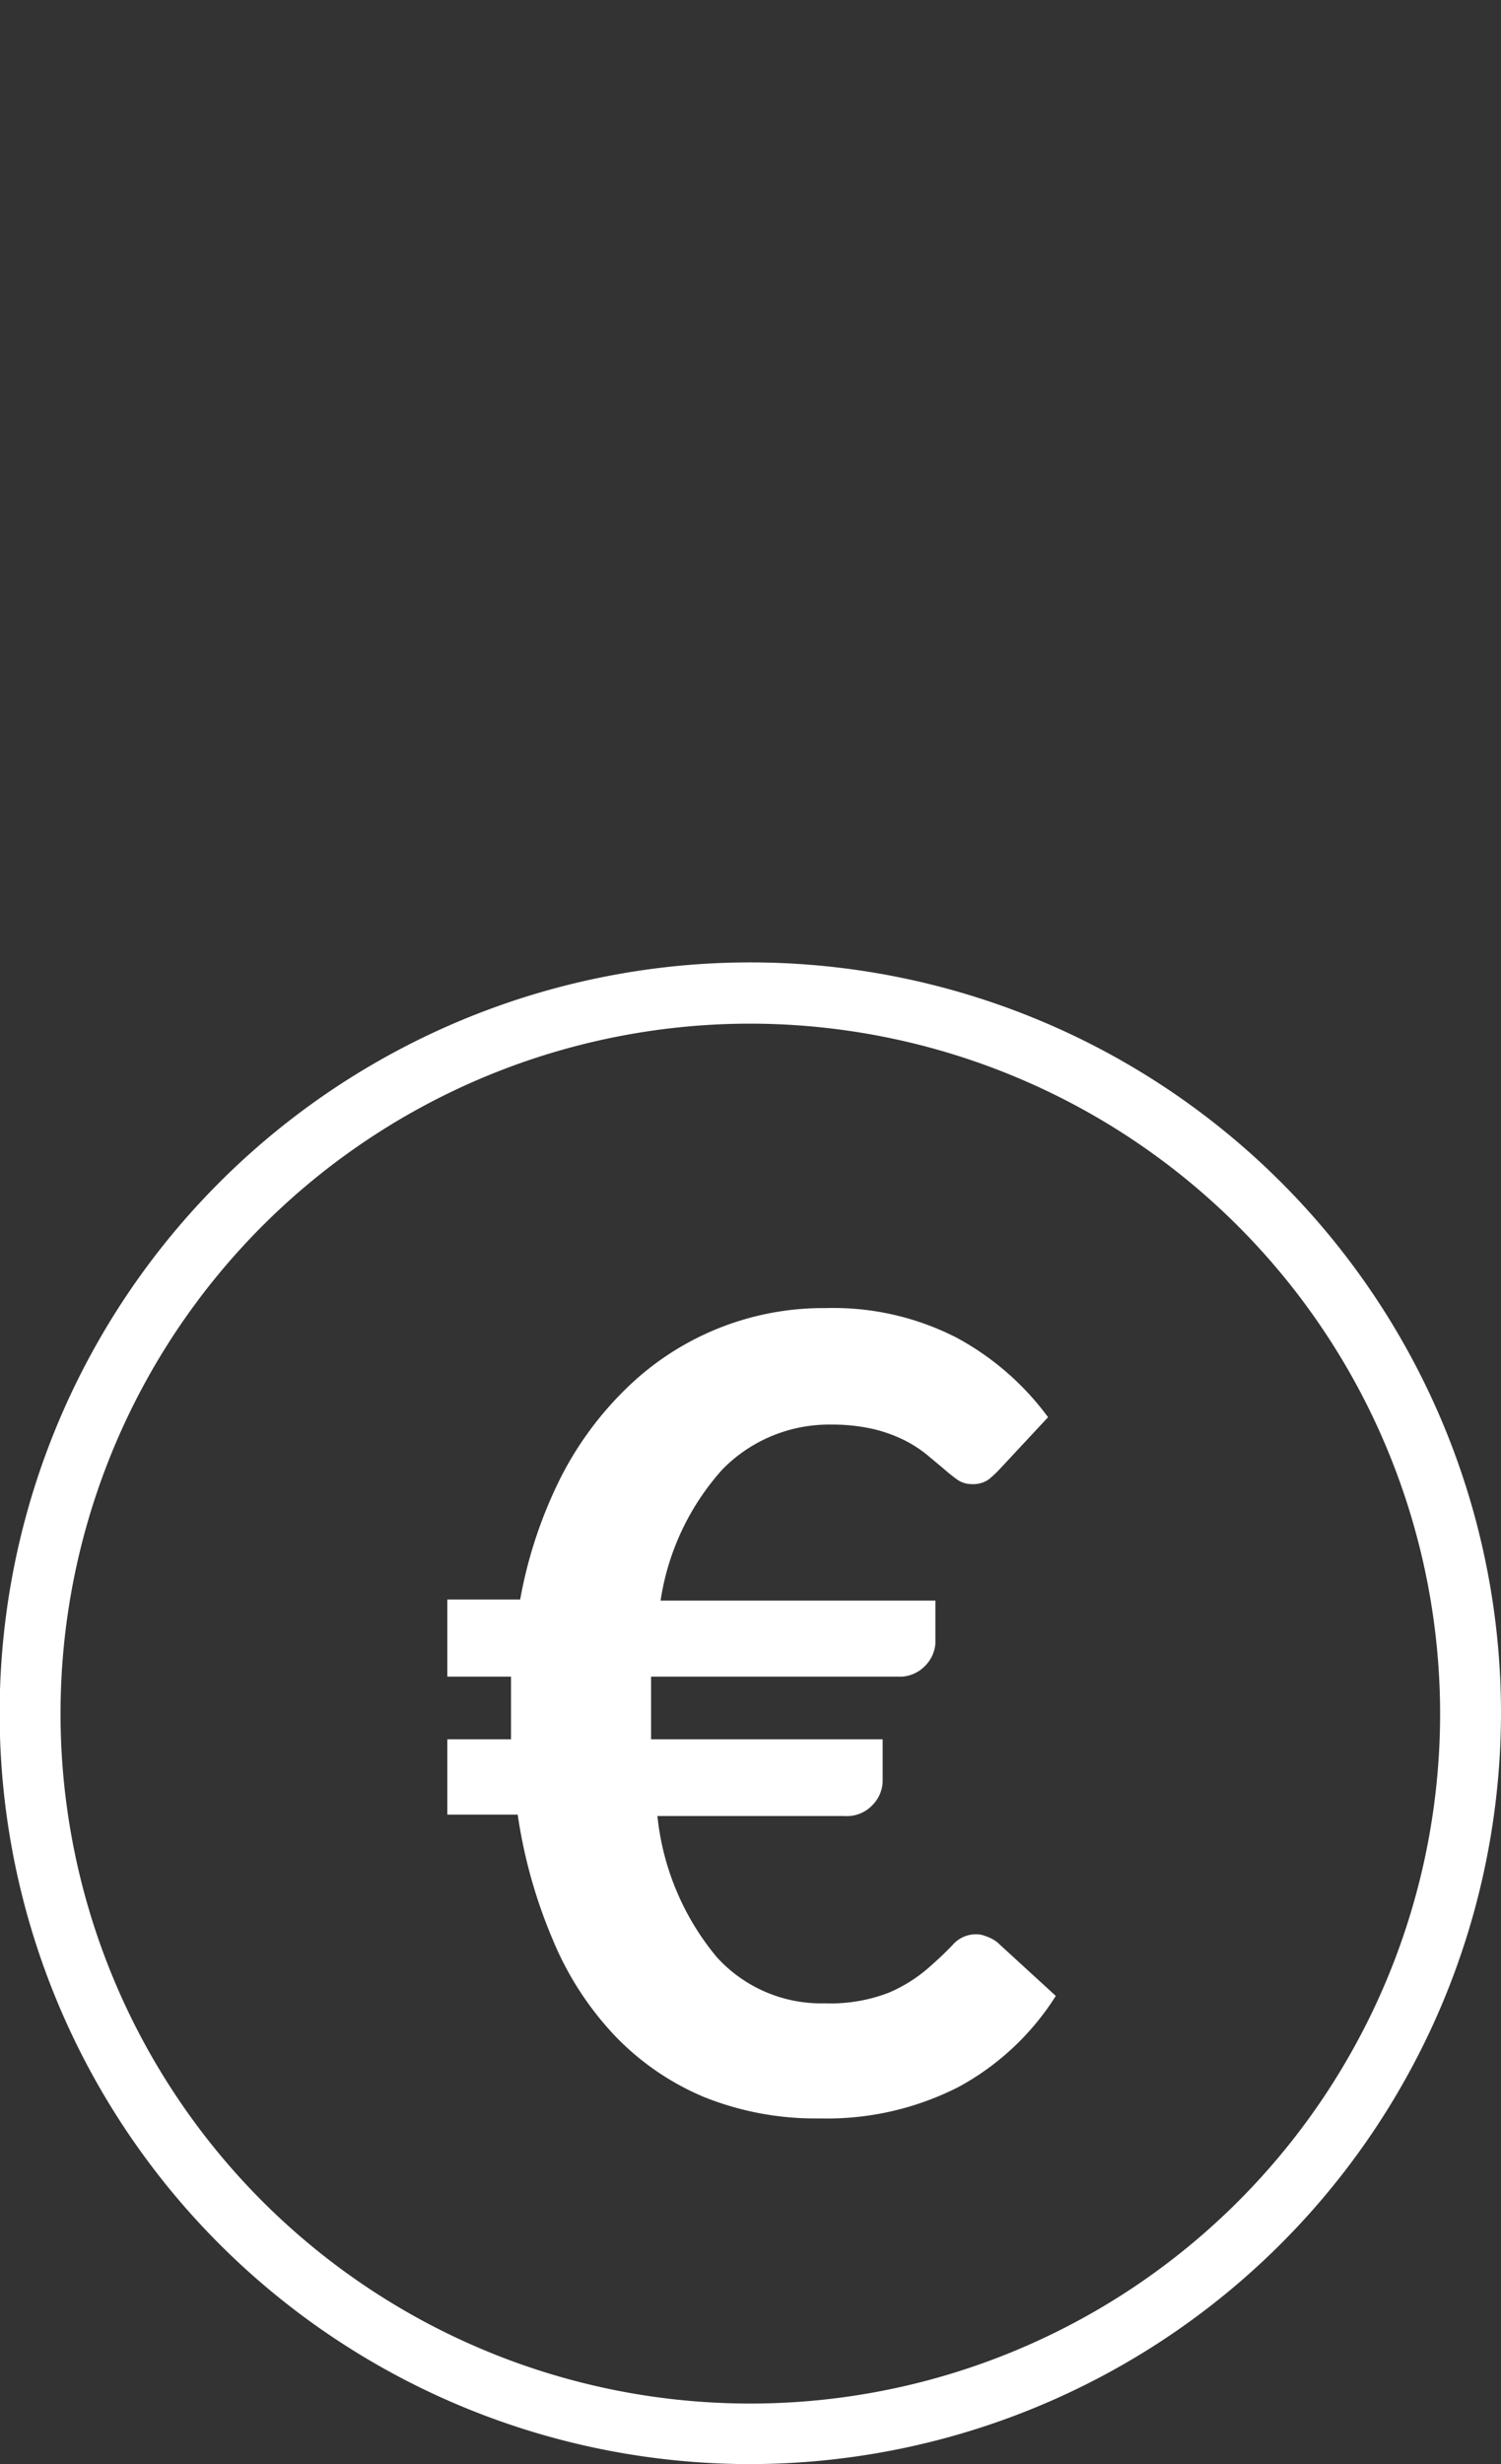 <svg id="Calque_1" data-name="Calque 1" xmlns="http://www.w3.org/2000/svg" viewBox="0 0 42.65 70"><rect x="0" y="0" width="42.65" height="70" fill="#333333" stroke="none"/><defs><style>.cls-1{fill:#fff;}</style></defs><title>service-6</title><path class="cls-1" d="M21.33,70A21.33,21.33,0,1,1,42.65,48.67,21.36,21.36,0,0,1,21.33,70Zm0-40.92A19.6,19.6,0,1,0,40.92,48.67,19.62,19.62,0,0,0,21.33,29.08Z"/><path class="cls-1" d="M12.71,47.63h1.81c0,.18,0,.35,0,.52v.9c0,.12,0,.24,0,.36H12.71v2.14h2a14.38,14.38,0,0,0,1,3.56,8.92,8.92,0,0,0,1.76,2.72,7.53,7.53,0,0,0,2.53,1.74,8.49,8.49,0,0,0,3.31.61,8.21,8.21,0,0,0,3.92-.89A7.48,7.48,0,0,0,30,56.7l-1.67-1.53A1.1,1.1,0,0,0,28,55a.67.67,0,0,0-.3-.05.87.87,0,0,0-.63.3c-.19.2-.43.43-.72.68a4.23,4.23,0,0,1-1.1.68,4.58,4.58,0,0,1-1.81.3,4,4,0,0,1-3.08-1.32,7.45,7.45,0,0,1-1.68-4H24a1,1,0,0,0,.79-.31,1,1,0,0,0,.29-.66V49.41H18.5c0-.12,0-.24,0-.36v-.9c0-.17,0-.34,0-.52h7a1,1,0,0,0,.79-.31,1,1,0,0,0,.29-.66V45.47H18.77a7.16,7.16,0,0,1,1.76-3.73,4.24,4.24,0,0,1,3.11-1.27,5.15,5.15,0,0,1,1.19.13,4.09,4.09,0,0,1,.86.31,3.53,3.53,0,0,1,.64.41l.48.4a4.65,4.65,0,0,0,.4.32.7.7,0,0,0,.4.12.76.76,0,0,0,.48-.13,3.13,3.13,0,0,0,.33-.31l1.36-1.46A7.84,7.84,0,0,0,27.18,38a7.67,7.67,0,0,0-3.71-.84,8,8,0,0,0-5.64,2.25A9.57,9.57,0,0,0,15.92,42a12.76,12.76,0,0,0-1.14,3.44H12.71Z"/></svg>
